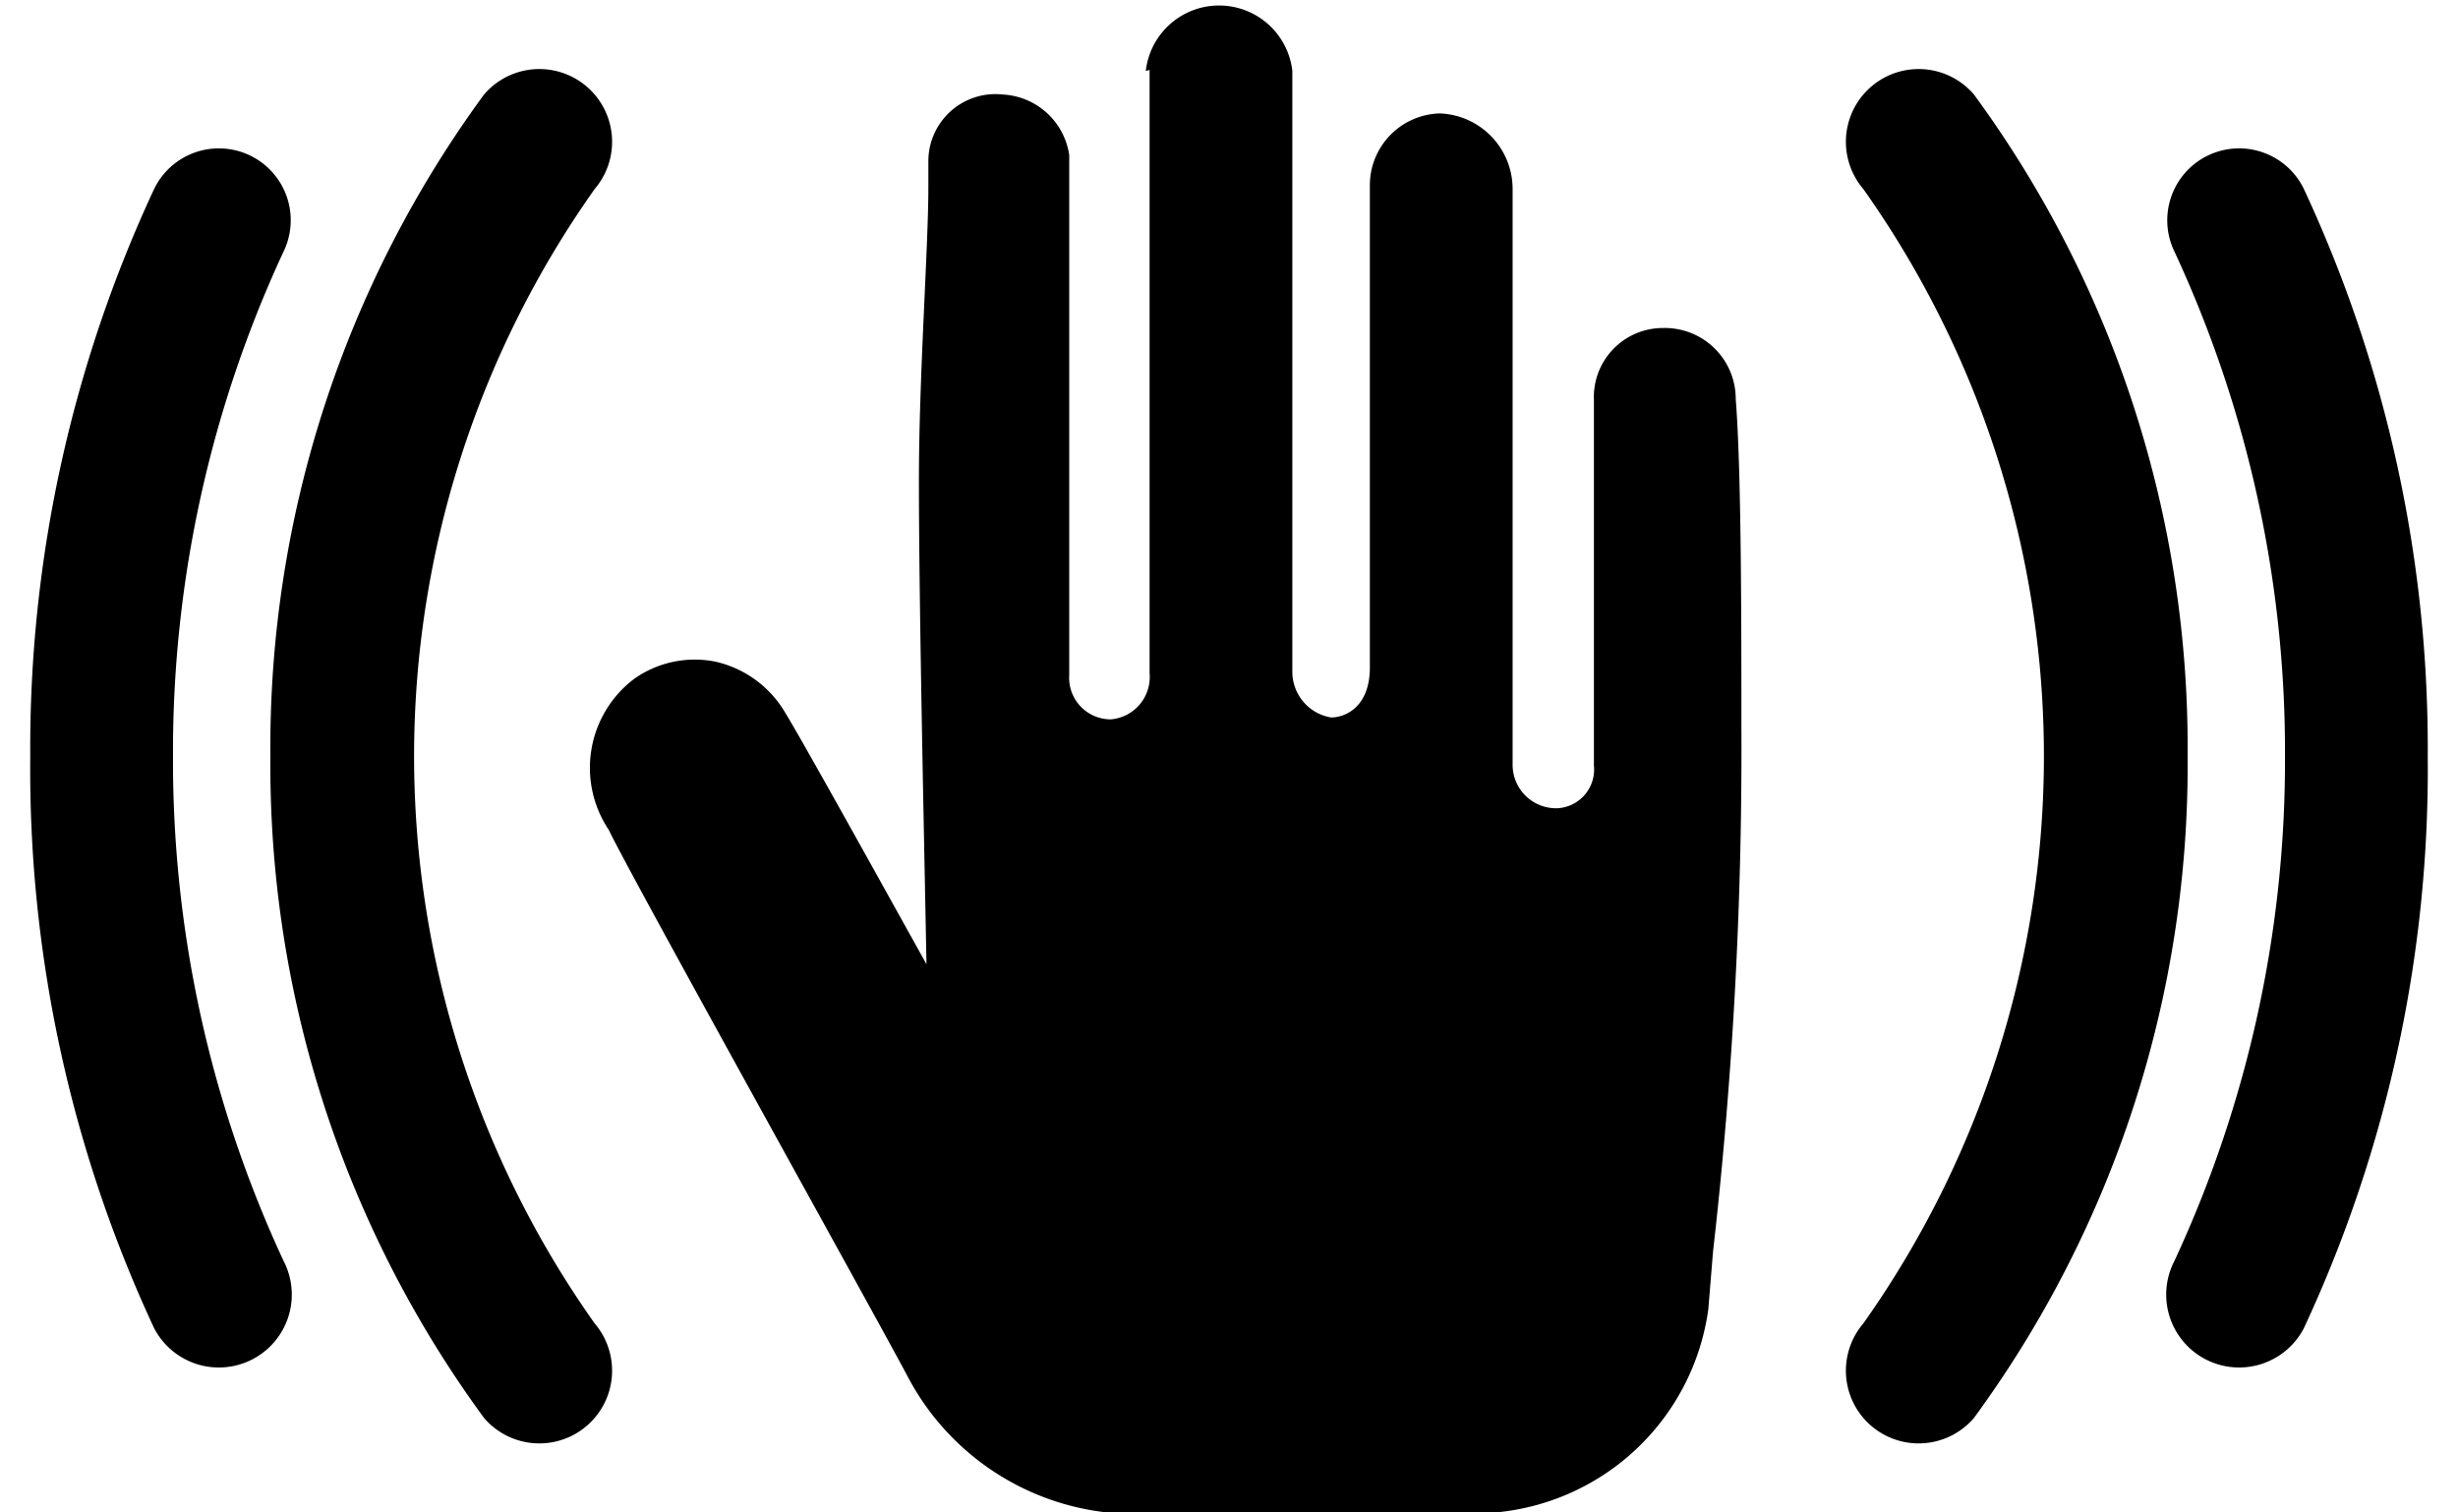 <svg xmlns="http://www.w3.org/2000/svg" width="26" height="16" viewBox="0 0 26 16">
  <defs>
    <style>
      .cls-1 {
        fill: none;
      }
    </style>
  </defs>
  <g id="base">
    <rect class="cls-1" width="26" height="16"/>
  </g>
  <g id="icon">
    <g>
      <path d="M12.16.74l0,6.38a.45.45,0,0,1-.41.49.44.44,0,0,1-.44-.47V1.64A.75.75,0,0,0,10.61,1a.71.71,0,0,0-.79.71v.27c0,.64-.1,2-.1,3.11,0,1.35.06,4,.08,5.11-.44-.79-1.32-2.38-1.5-2.67A1.15,1.15,0,0,0,7.57,7a1.11,1.11,0,0,0-.86.18,1.18,1.18,0,0,0-.27,1.6c.2.43,2.86,5.21,3.16,5.78A2.72,2.72,0,0,0,11.71,16l3.46,0h.65a2.5,2.5,0,0,0,2.25-2.15l.05-.61a46.86,46.86,0,0,0,.3-5.54c0-1.12,0-2.73-.06-3.48a.75.75,0,0,0-.77-.75.73.73,0,0,0-.73.76V8.1a.41.41,0,0,1-.38.45A.46.46,0,0,1,16,8.1V2a.8.8,0,0,0-.77-.8.76.76,0,0,0-.74.77V7.06c0,.42-.26.53-.41.53a.49.49,0,0,1-.41-.48V.75a.78.78,0,0,0-1.55,0Z"/>
      <g>
        <g>
          <path d="M4.38,8A10.39,10.39,0,0,1,6.29,2,.76.76,0,1,0,5.12,1,11.68,11.68,0,0,0,2.86,8a11.68,11.68,0,0,0,2.26,7,.76.76,0,1,0,1.17-1A10.39,10.39,0,0,1,4.38,8Z"/>
          <path d="M1.83,8A12.55,12.55,0,0,1,3,2.66.76.76,0,1,0,1.63,2,14,14,0,0,0,.32,8a14,14,0,0,0,1.31,6.05A.76.76,0,1,0,3,13.34,12.55,12.55,0,0,1,1.83,8Z"/>
        </g>
        <g>
          <path d="M21.62,8a10.39,10.39,0,0,0-1.91-6,.76.76,0,1,1,1.17-1,11.68,11.68,0,0,1,2.26,7,11.68,11.68,0,0,1-2.26,7,.76.76,0,1,1-1.17-1A10.39,10.39,0,0,0,21.62,8Z"/>
          <path d="M24.17,8A12.55,12.55,0,0,0,23,2.66.76.76,0,1,1,24.37,2,14,14,0,0,1,25.68,8a14,14,0,0,1-1.31,6.05A.76.76,0,1,1,23,13.34,12.55,12.55,0,0,0,24.17,8Z"/>
        </g>
      </g>
    </g>
  </g>
</svg>
